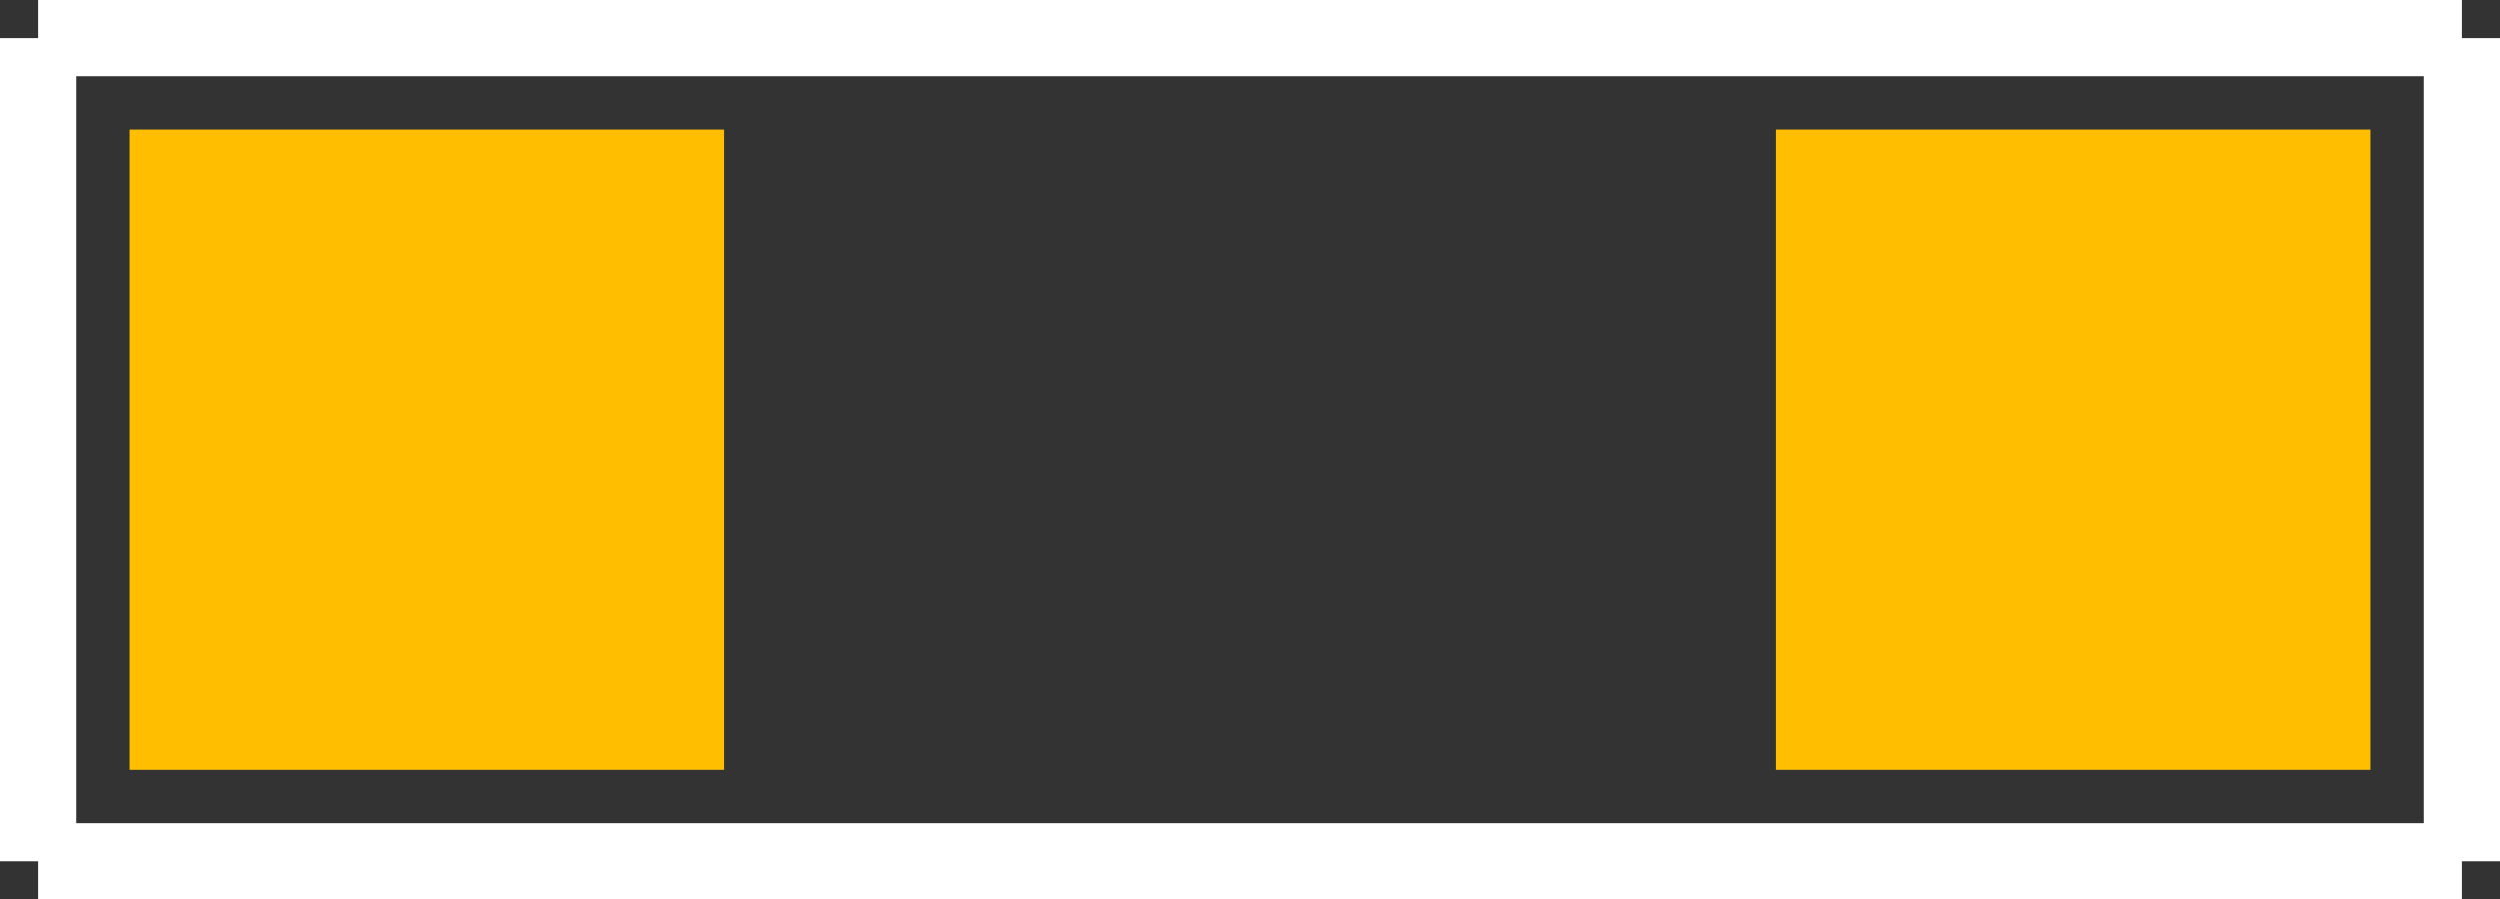 <?xml version="1.0" encoding="UTF-8" standalone="no"?> <svg xmlns:svg="http://www.w3.org/2000/svg" xmlns="http://www.w3.org/2000/svg" version="1.2" baseProfile="tiny" x="0in" y="0in" width="0.328in" height="0.118in" viewBox="0 0 32800 11800" ><rect x="0" y="0" width="32800" height="11800" fill="#333333" stroke="none"/><title>2706.fp</title><desc>Geda footprint file '2706.fp' converted by Fritzing</desc><g id="copper1">
 <line fill="none" connectorname="1" stroke="#ffbf00" stroke-linejoin="miter" stroke-linecap="square" id="connector0pad" y1="5600" x1="5600" y2="6200" stroke-width="7800" x2="5600"/>
 <line fill="none" connectorname="2" stroke="#ffbf00" stroke-linejoin="miter" stroke-linecap="square" id="connector1pad" y1="5600" x1="27200" y2="6200" stroke-width="7800" x2="27200"/>
</g>
<g id="silkscreen">
 <line fill="none" stroke="white" y1="500" x1="500" y2="11300" stroke-width="1000" x2="500"/>
 <line fill="none" stroke="white" y1="11300" x1="500" y2="11300" stroke-width="1000" x2="32300"/>
 <line fill="none" stroke="white" y1="11300" x1="32300" y2="500" stroke-width="1000" x2="32300"/>
 <line fill="none" stroke="white" y1="500" x1="32300" y2="500" stroke-width="1000" x2="500"/>
</g>
</svg>